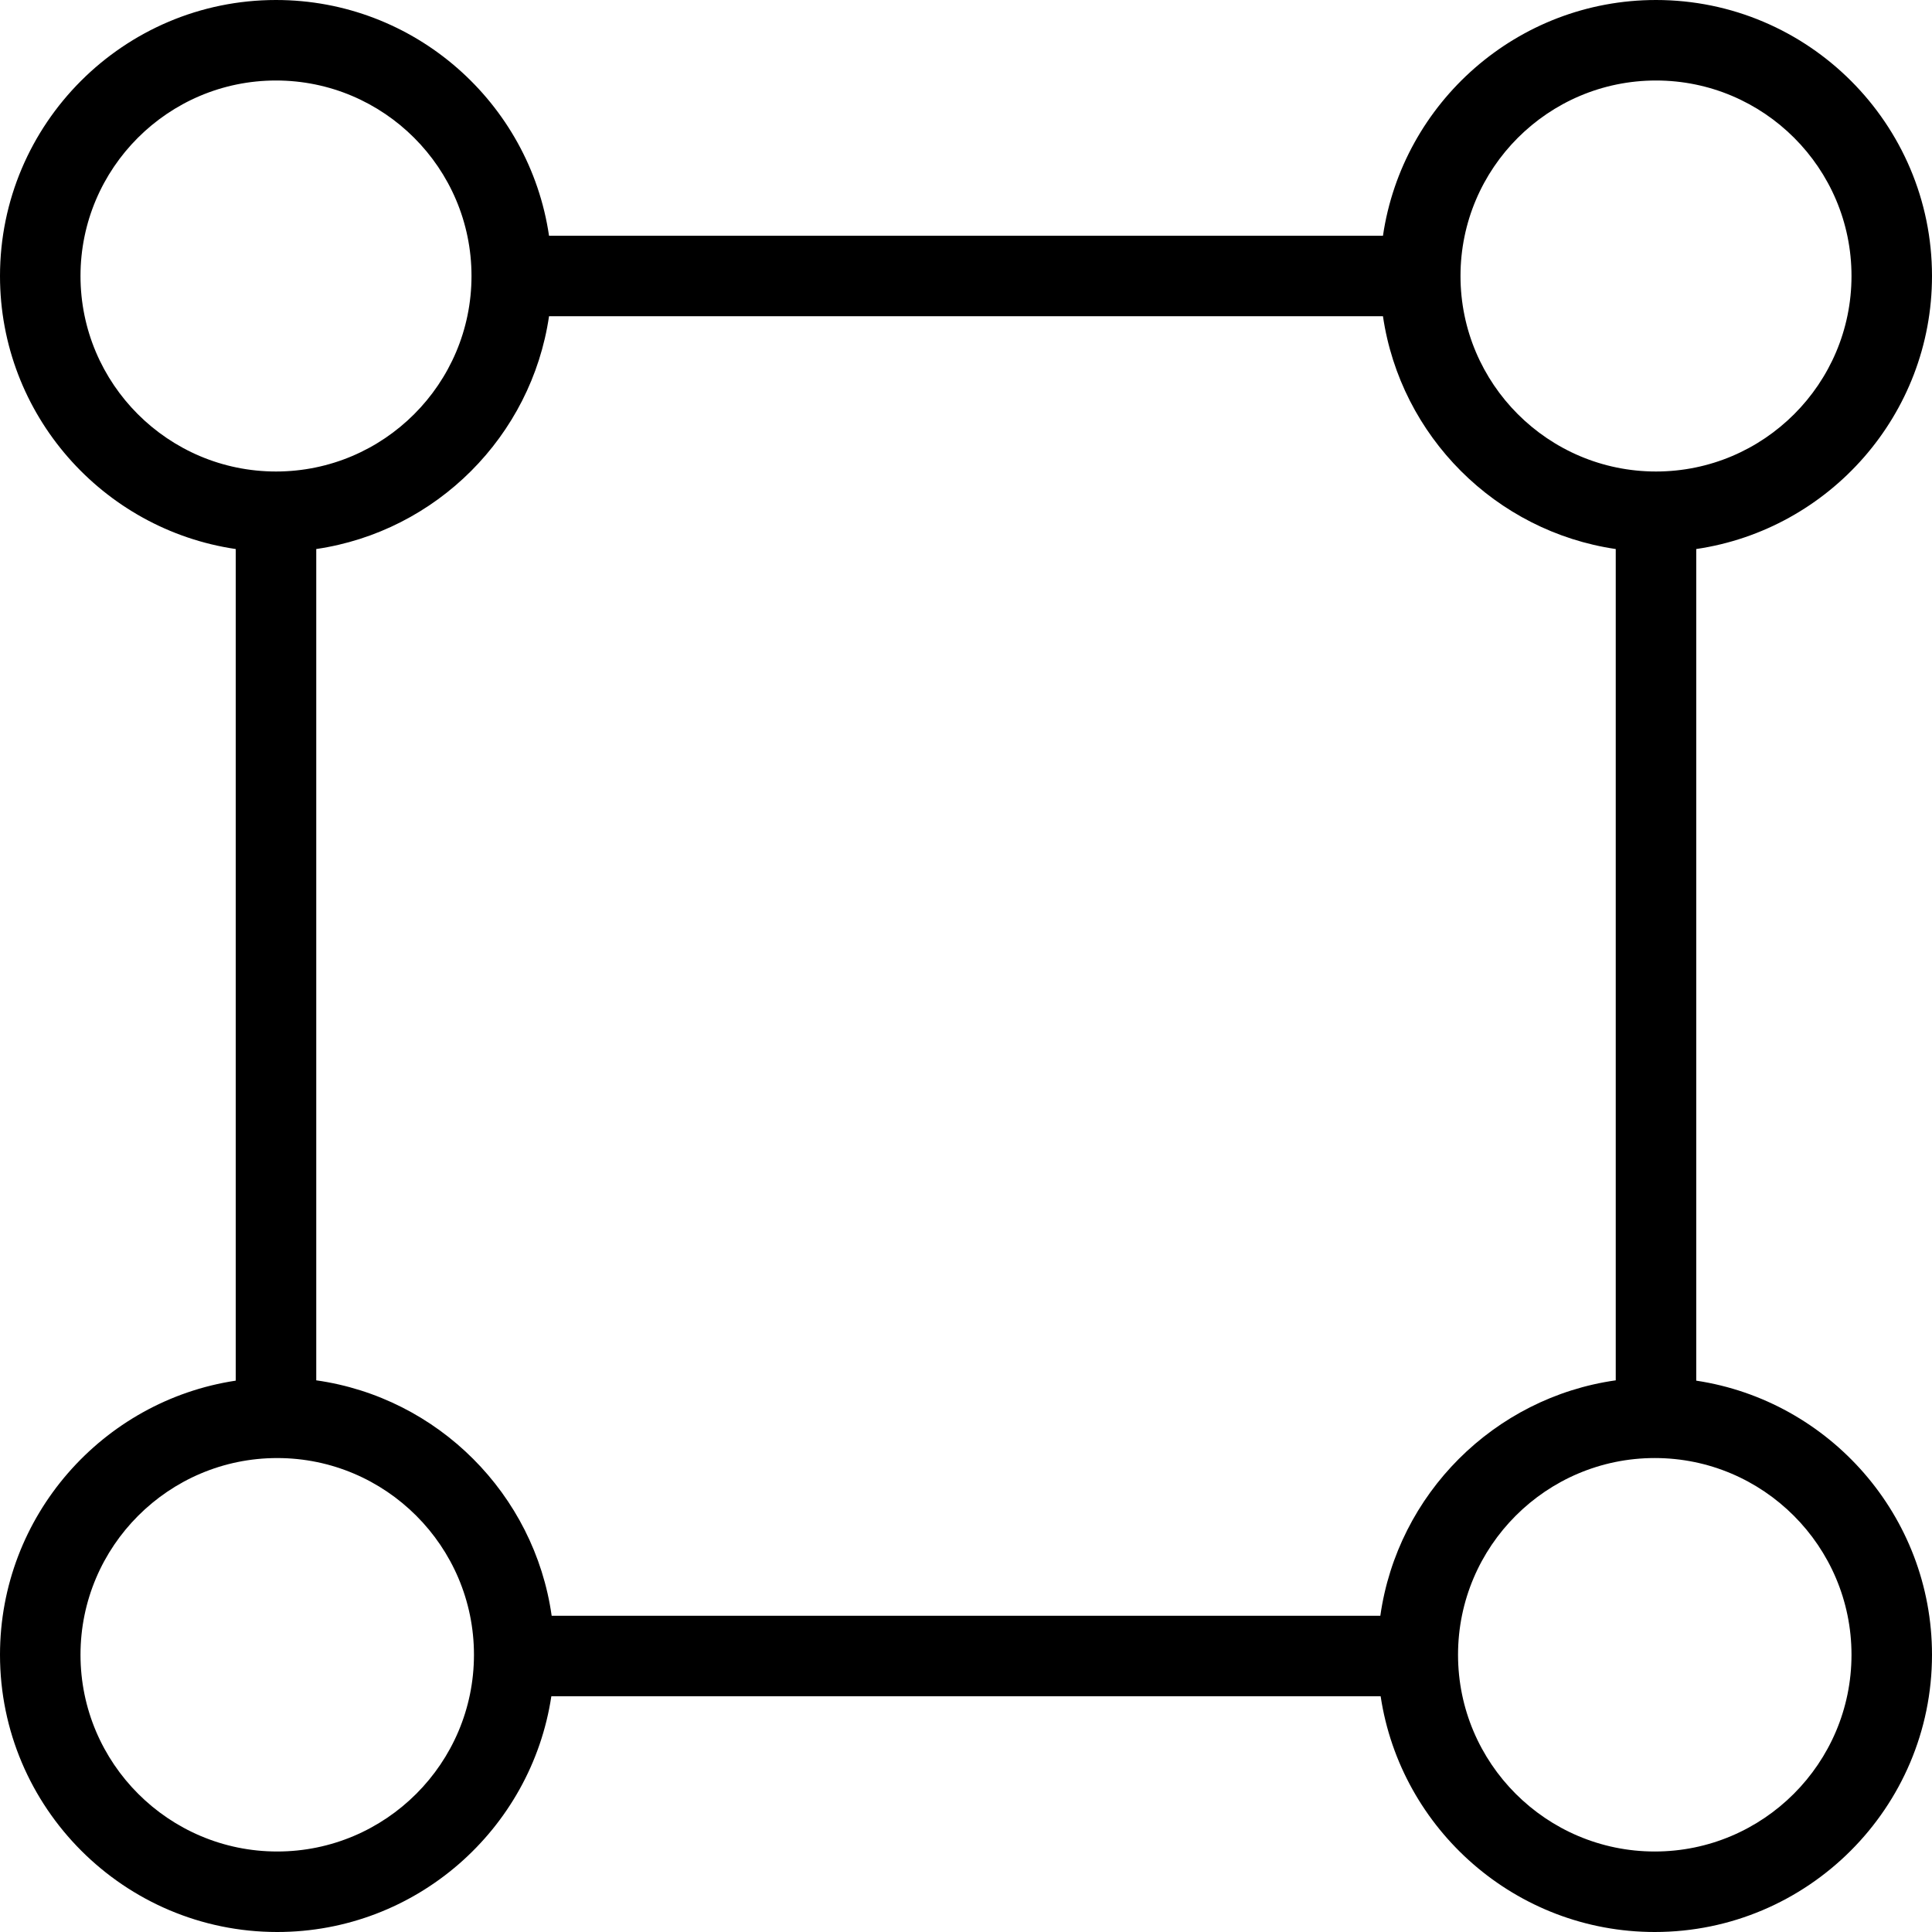 <svg xml:space="preserve" style="enable-background:new 0 0 168 168;" viewBox="0 0 168 168" y="0px" x="0px" xmlns:xlink="http://www.w3.org/1999/xlink" xmlns="http://www.w3.org/2000/svg" version="1.1">
<g id="Layer_53">
	<path d="M168,24c0-13.233-10.767-24-24-24c-12.045,0-22.042,8.92-23.742,20.5H47.742C46.042,8.92,36.045,0,24,0
		C10.767,0,0,10.767,0,24c0,12.045,8.92,22.042,20.5,23.742v72.314C8.913,121.803,0,131.826,0,143.893
		C0,157.186,10.814,168,24.107,168c12.067,0,22.09-8.912,23.836-20.5h72.113c1.746,11.588,11.769,20.5,23.836,20.5
		C157.186,168,168,157.186,168,143.893c0-12.067-8.913-22.09-20.5-23.836V47.742C159.08,46.042,168,36.045,168,24z M120.029,140.5
		H47.971c-1.498-10.582-9.889-18.973-20.471-20.471V47.742C37.938,46.21,46.21,37.938,47.742,27.5h72.516
		c1.532,10.438,9.805,18.71,20.242,20.242v72.287C129.918,121.527,121.527,129.918,120.029,140.5z M144,7c9.374,0,17,7.626,17,17
		s-7.626,17-17,17s-17-7.626-17-17S134.626,7,144,7z M7,24c0-9.374,7.626-17,17-17s17,7.626,17,17s-7.626,17-17,17S7,33.374,7,24z
		 M24.107,161C14.675,161,7,153.326,7,143.893c0-9.433,7.674-17.106,17.107-17.106s17.107,7.674,17.107,17.106
		C41.214,153.326,33.54,161,24.107,161z M161,143.893c0,9.433-7.674,17.107-17.107,17.107c-9.433,0-17.107-7.674-17.107-17.107
		s7.674-17.107,17.107-17.107C153.326,126.786,161,134.46,161,143.893z"></path>
</g>
<g id="Layer_1">
</g>
</svg>
